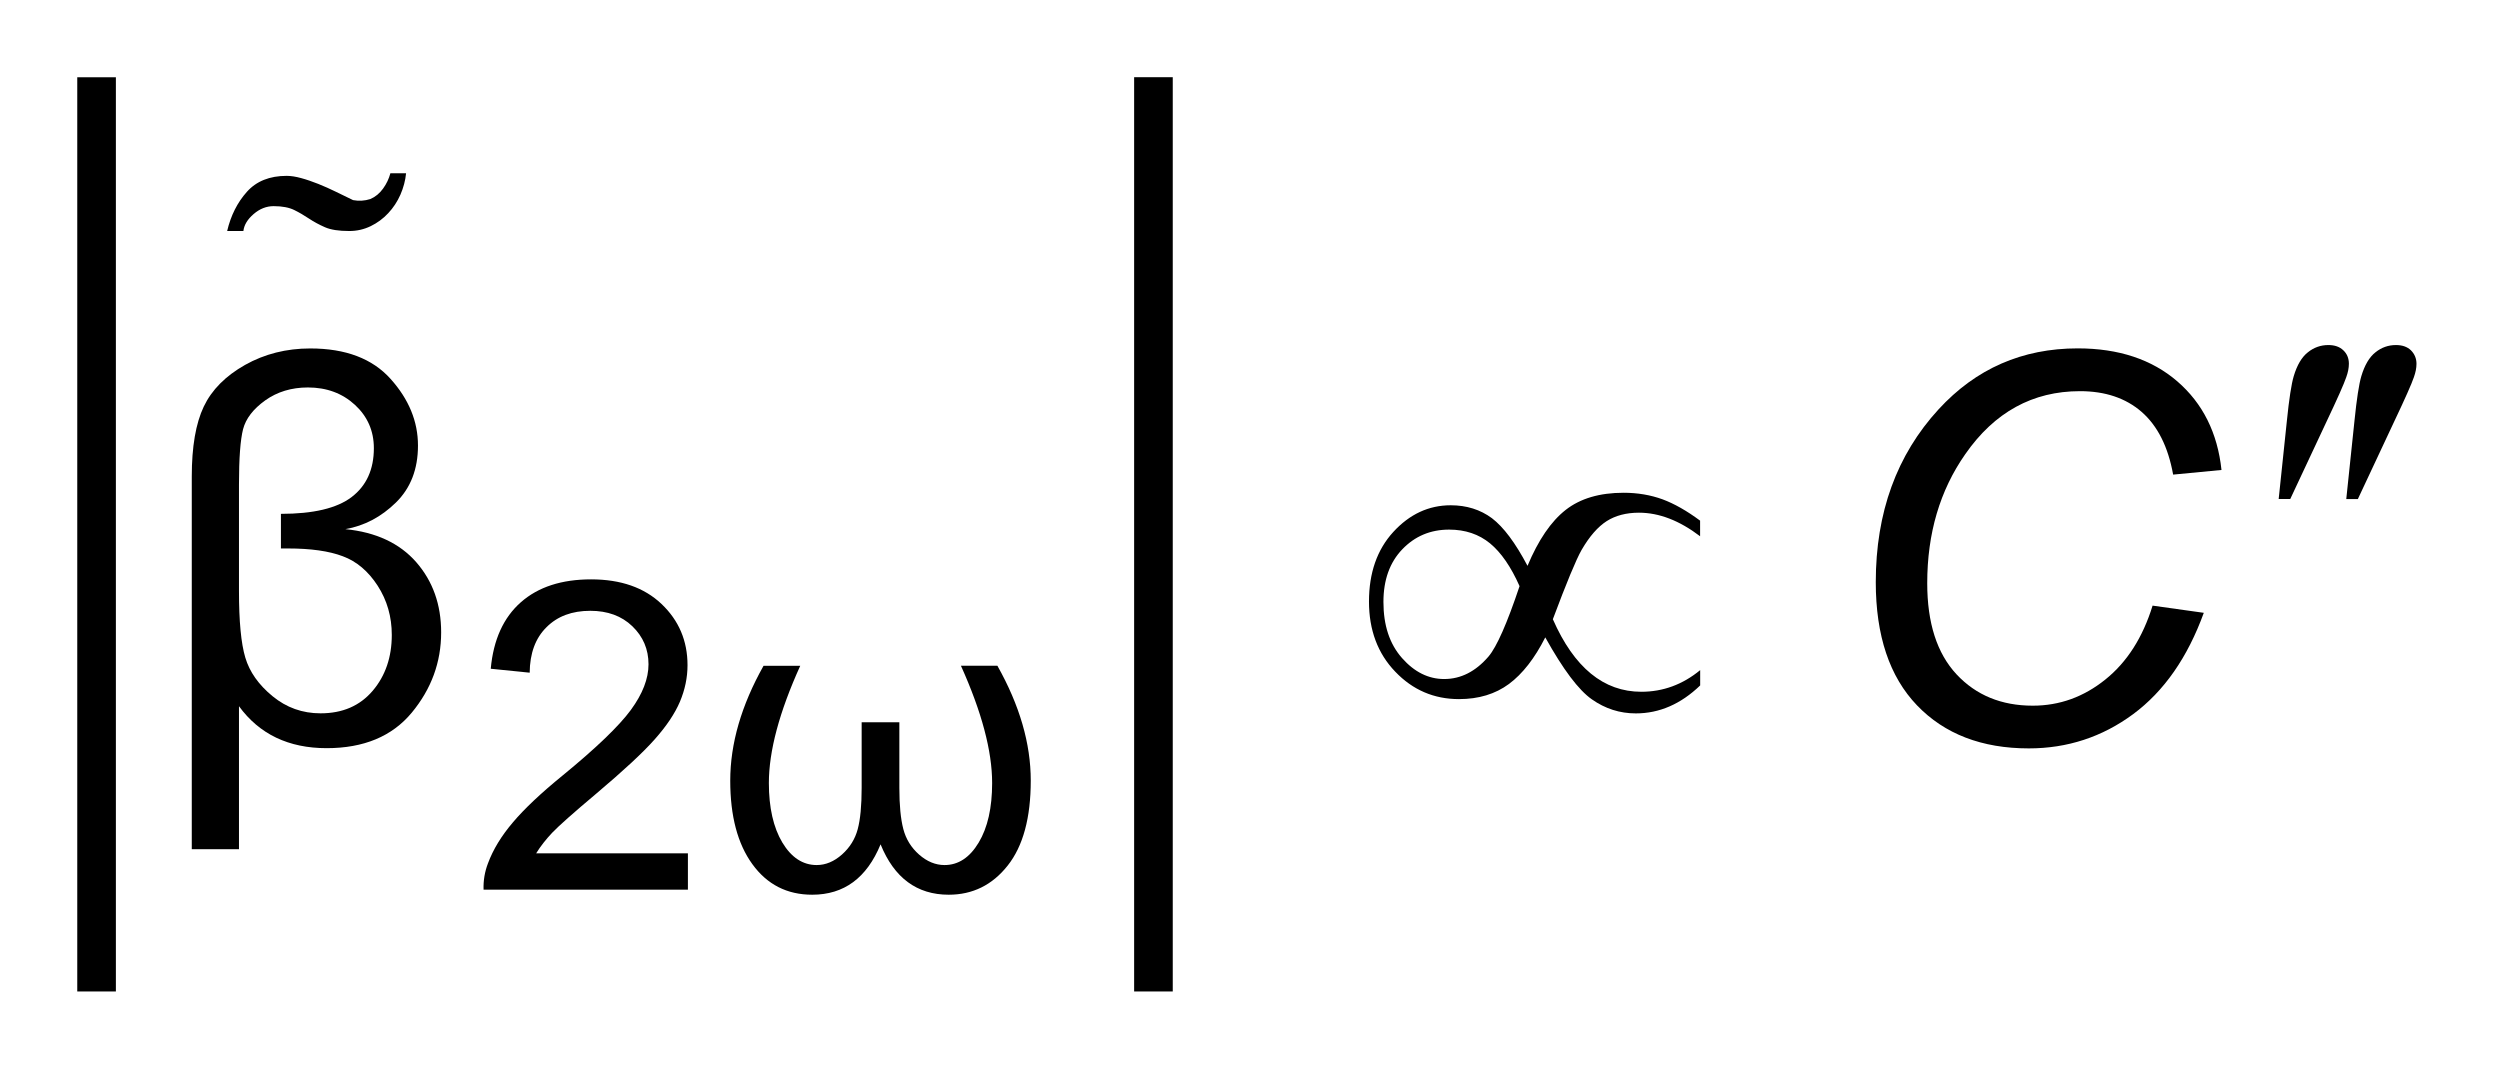 <?xml version="1.0" encoding="UTF-8"?>
<!DOCTYPE svg PUBLIC '-//W3C//DTD SVG 1.0//EN'
          'http://www.w3.org/TR/2001/REC-SVG-20010904/DTD/svg10.dtd'>
<svg stroke-dasharray="none" shape-rendering="auto" xmlns="http://www.w3.org/2000/svg" font-family="'Dialog'" text-rendering="auto" width="51" fill-opacity="1" color-interpolation="auto" color-rendering="auto" preserveAspectRatio="xMidYMid meet" font-size="12px" viewBox="0 0 51 22" fill="black" xmlns:xlink="http://www.w3.org/1999/xlink" stroke="black" image-rendering="auto" stroke-miterlimit="10" stroke-linecap="square" stroke-linejoin="miter" font-style="normal" stroke-width="1" height="22" stroke-dashoffset="0" font-weight="normal" stroke-opacity="1"
><!--Generated by the Batik Graphics2D SVG Generator--><defs id="genericDefs"
  /><g
  ><defs id="defs1"
    ><clipPath clipPathUnits="userSpaceOnUse" id="clipPath1"
      ><path d="M-1 -1 L31.28 -1 L31.28 12.834 L-1 12.834 L-1 -1 Z"
      /></clipPath
      ><clipPath clipPathUnits="userSpaceOnUse" id="clipPath2"
      ><path d="M0 0 L0 11.834 L30.28 11.834 L30.28 0 Z"
      /></clipPath
    ></defs
    ><g stroke-width="0.5" transform="scale(1.576,1.576) translate(1,1)"
    ><line y2="11.584" fill="none" x1="0.25" clip-path="url(#clipPath2)" x2="0.25" y1="0.25"
    /></g
    ><g stroke-width="0.5" transform="matrix(1.576,0,0,1.576,1.575,1.575)"
    ><line y2="11.584" fill="none" x1="13.931" clip-path="url(#clipPath2)" x2="13.931" y1="0.25"
    /></g
    ><g stroke-width="0.5" transform="matrix(1.576,0,0,1.576,1.575,1.575)"
    ><path d="M28.496 5.462 L28.602 4.451 C28.631 4.164 28.661 3.971 28.691 3.87 C28.734 3.726 28.795 3.623 28.874 3.561 C28.952 3.498 29.041 3.467 29.139 3.467 C29.221 3.467 29.285 3.489 29.333 3.535 C29.381 3.58 29.405 3.639 29.405 3.709 C29.405 3.764 29.393 3.822 29.371 3.883 C29.342 3.969 29.257 4.16 29.118 4.453 L28.646 5.46 L28.496 5.46 Z" stroke="none" clip-path="url(#clipPath2)"
    /></g
    ><g stroke-width="0.5" transform="matrix(1.576,0,0,1.576,1.575,1.575)"
    ><path d="M29.371 5.462 L29.477 4.451 C29.506 4.164 29.536 3.971 29.566 3.87 C29.609 3.726 29.67 3.623 29.749 3.561 C29.827 3.498 29.916 3.467 30.014 3.467 C30.096 3.467 30.16 3.489 30.208 3.535 C30.255 3.582 30.28 3.64 30.28 3.71 C30.28 3.765 30.268 3.823 30.246 3.884 C30.217 3.97 30.132 4.161 29.993 4.454 L29.521 5.461 L29.371 5.461 Z" stroke="none" clip-path="url(#clipPath2)"
    /></g
    ><g stroke-width="0.5" transform="matrix(1.576,0,0,1.576,1.575,1.575)"
    ><path d="M18.773 6.325 C18.913 5.991 19.077 5.75 19.267 5.601 C19.456 5.453 19.706 5.379 20.017 5.379 C20.199 5.379 20.367 5.408 20.521 5.464 C20.674 5.521 20.836 5.613 21.007 5.74 L21.007 5.942 C20.74 5.739 20.477 5.637 20.215 5.637 C20.051 5.637 19.911 5.674 19.798 5.746 C19.684 5.819 19.575 5.943 19.473 6.119 C19.401 6.246 19.277 6.546 19.101 7.016 C19.376 7.642 19.758 7.955 20.246 7.955 C20.528 7.955 20.782 7.861 21.008 7.675 L21.008 7.873 C20.758 8.114 20.48 8.235 20.175 8.235 C19.967 8.235 19.778 8.174 19.606 8.053 C19.434 7.933 19.233 7.665 19.003 7.251 C18.866 7.522 18.709 7.723 18.533 7.854 C18.356 7.985 18.14 8.05 17.886 8.05 C17.563 8.05 17.287 7.932 17.061 7.695 C16.834 7.459 16.721 7.156 16.721 6.787 C16.721 6.416 16.826 6.115 17.036 5.886 C17.247 5.656 17.495 5.541 17.779 5.541 C17.984 5.541 18.162 5.597 18.312 5.708 C18.462 5.822 18.616 6.027 18.773 6.325 ZM18.67 6.588 C18.559 6.337 18.431 6.152 18.288 6.034 C18.144 5.916 17.968 5.856 17.758 5.856 C17.517 5.856 17.315 5.941 17.152 6.111 C16.99 6.28 16.908 6.507 16.908 6.792 C16.908 7.096 16.988 7.337 17.149 7.519 C17.309 7.7 17.491 7.79 17.694 7.79 C17.91 7.79 18.101 7.693 18.268 7.499 C18.375 7.373 18.509 7.069 18.67 6.588 Z" stroke="none" clip-path="url(#clipPath2)"
    /></g
    ><g stroke-width="0.5" transform="matrix(1.576,0,0,1.576,1.575,1.575)"
    ><path d="M4.184 1.52 C4.144 1.61 4.092 1.69 4.026 1.76 C3.96 1.831 3.885 1.886 3.799 1.928 C3.712 1.97 3.62 1.991 3.522 1.991 C3.386 1.991 3.282 1.975 3.207 1.942 C3.132 1.909 3.063 1.872 3 1.83 C2.937 1.788 2.874 1.751 2.809 1.719 C2.744 1.687 2.655 1.669 2.543 1.669 C2.449 1.669 2.363 1.703 2.284 1.771 C2.205 1.839 2.16 1.912 2.151 1.991 L1.941 1.991 C1.988 1.791 2.073 1.622 2.196 1.484 C2.319 1.346 2.491 1.277 2.711 1.277 C2.767 1.277 2.83 1.287 2.899 1.306 C2.97 1.325 3.043 1.351 3.12 1.381 C3.197 1.412 3.274 1.446 3.351 1.484 C3.428 1.522 3.501 1.558 3.571 1.591 C3.646 1.605 3.72 1.601 3.795 1.577 C3.86 1.549 3.915 1.503 3.959 1.442 C4.004 1.38 4.035 1.314 4.054 1.243 L4.257 1.243 C4.248 1.337 4.223 1.43 4.184 1.52 Z" stroke="none" clip-path="url(#clipPath2)"
    /></g
    ><g stroke-width="0.5" transform="matrix(1.576,0,0,1.576,1.575,1.575)"
    ><path d="M7.905 10.045 L7.905 10.517 L5.26 10.517 C5.256 10.399 5.275 10.285 5.317 10.176 C5.384 9.995 5.492 9.819 5.641 9.644 C5.789 9.469 6.003 9.267 6.284 9.038 C6.719 8.682 7.013 8.399 7.166 8.191 C7.319 7.982 7.395 7.786 7.395 7.599 C7.395 7.405 7.325 7.241 7.186 7.107 C7.047 6.973 6.865 6.907 6.642 6.907 C6.405 6.907 6.216 6.977 6.074 7.12 C5.931 7.261 5.859 7.458 5.857 7.708 L5.353 7.657 C5.387 7.281 5.518 6.994 5.743 6.796 C5.968 6.598 6.271 6.5 6.652 6.5 C7.036 6.5 7.34 6.606 7.564 6.819 C7.788 7.032 7.9 7.296 7.9 7.611 C7.9 7.771 7.867 7.928 7.802 8.083 C7.736 8.238 7.627 8.4 7.475 8.571 C7.323 8.743 7.07 8.977 6.717 9.275 C6.422 9.523 6.233 9.691 6.149 9.779 C6.066 9.867 5.996 9.956 5.941 10.046 L7.905 10.046 Z" stroke="none" clip-path="url(#clipPath2)"
    /></g
    ><g stroke-width="0.5" transform="matrix(1.576,0,0,1.576,1.575,1.575)"
    ><path d="M8.884 7.619 L9.359 7.619 C9.088 8.217 8.953 8.723 8.953 9.136 C8.953 9.454 9.011 9.711 9.127 9.906 C9.244 10.1 9.392 10.198 9.572 10.198 C9.688 10.198 9.798 10.152 9.9 10.061 C10.002 9.97 10.069 9.861 10.103 9.734 C10.137 9.607 10.154 9.428 10.154 9.199 L10.154 8.35 L10.642 8.35 L10.642 9.199 C10.642 9.423 10.659 9.6 10.693 9.731 C10.727 9.862 10.795 9.972 10.898 10.063 C11.001 10.153 11.11 10.198 11.227 10.198 C11.405 10.198 11.553 10.101 11.669 9.907 C11.785 9.714 11.843 9.457 11.843 9.136 C11.843 8.723 11.709 8.217 11.439 7.618 L11.911 7.618 C12.199 8.13 12.343 8.625 12.343 9.105 C12.343 9.587 12.243 9.954 12.044 10.205 C11.845 10.457 11.59 10.582 11.281 10.582 C10.869 10.582 10.575 10.364 10.399 9.93 C10.22 10.365 9.926 10.582 9.514 10.582 C9.188 10.582 8.93 10.45 8.739 10.186 C8.548 9.923 8.453 9.563 8.453 9.106 C8.453 8.625 8.597 8.13 8.884 7.619 Z" stroke="none" clip-path="url(#clipPath2)"
    /></g
    ><g stroke-width="0.5" transform="matrix(1.576,0,0,1.576,1.575,1.575)"
    ><path d="M2.094 8.142 L2.094 9.993 L1.483 9.993 L1.483 5.167 C1.483 4.782 1.535 4.481 1.638 4.264 C1.742 4.046 1.92 3.867 2.173 3.724 C2.426 3.582 2.707 3.511 3.017 3.511 C3.475 3.511 3.822 3.643 4.057 3.906 C4.293 4.169 4.411 4.456 4.411 4.768 C4.411 5.073 4.316 5.319 4.125 5.506 C3.935 5.692 3.717 5.807 3.471 5.85 C3.867 5.889 4.173 6.032 4.388 6.277 C4.603 6.523 4.711 6.826 4.711 7.186 C4.711 7.573 4.584 7.919 4.33 8.226 C4.076 8.532 3.709 8.685 3.229 8.685 C2.736 8.685 2.358 8.504 2.094 8.142 ZM2.637 5.652 C3.056 5.652 3.362 5.58 3.553 5.434 C3.744 5.288 3.84 5.077 3.84 4.802 C3.84 4.579 3.758 4.392 3.596 4.242 C3.433 4.092 3.23 4.016 2.986 4.016 C2.774 4.016 2.59 4.072 2.434 4.183 C2.278 4.295 2.183 4.419 2.147 4.556 C2.112 4.692 2.094 4.932 2.094 5.273 L2.094 6.65 C2.094 7.042 2.121 7.33 2.176 7.513 C2.231 7.698 2.348 7.864 2.528 8.012 C2.708 8.16 2.915 8.234 3.15 8.234 C3.435 8.234 3.659 8.137 3.825 7.942 C3.99 7.748 4.072 7.506 4.072 7.22 C4.072 6.983 4.011 6.771 3.889 6.582 C3.768 6.395 3.617 6.267 3.438 6.201 C3.26 6.133 3.022 6.1 2.726 6.1 L2.637 6.1 L2.637 5.652 Z" stroke="none" clip-path="url(#clipPath2)"
    /></g
    ><g stroke-width="0.5" transform="matrix(1.576,0,0,1.576,1.575,1.575)"
    ><path d="M26.864 6.84 L27.527 6.933 C27.317 7.511 27.012 7.949 26.612 8.245 C26.211 8.541 25.76 8.688 25.262 8.688 C24.654 8.688 24.171 8.502 23.815 8.131 C23.459 7.76 23.281 7.229 23.281 6.536 C23.281 5.635 23.552 4.889 24.094 4.299 C24.577 3.773 25.177 3.51 25.895 3.51 C26.425 3.51 26.855 3.653 27.184 3.937 C27.513 4.221 27.705 4.604 27.756 5.084 L27.13 5.144 C27.065 4.782 26.928 4.512 26.722 4.332 C26.516 4.153 26.25 4.064 25.924 4.064 C25.312 4.064 24.817 4.336 24.439 4.88 C24.111 5.349 23.947 5.905 23.947 6.55 C23.947 7.065 24.073 7.457 24.326 7.729 C24.579 8 24.908 8.135 25.313 8.135 C25.66 8.135 25.972 8.022 26.252 7.797 C26.533 7.572 26.737 7.252 26.864 6.84 Z" stroke="none" clip-path="url(#clipPath2)"
    /></g
  ></g
></svg
>
